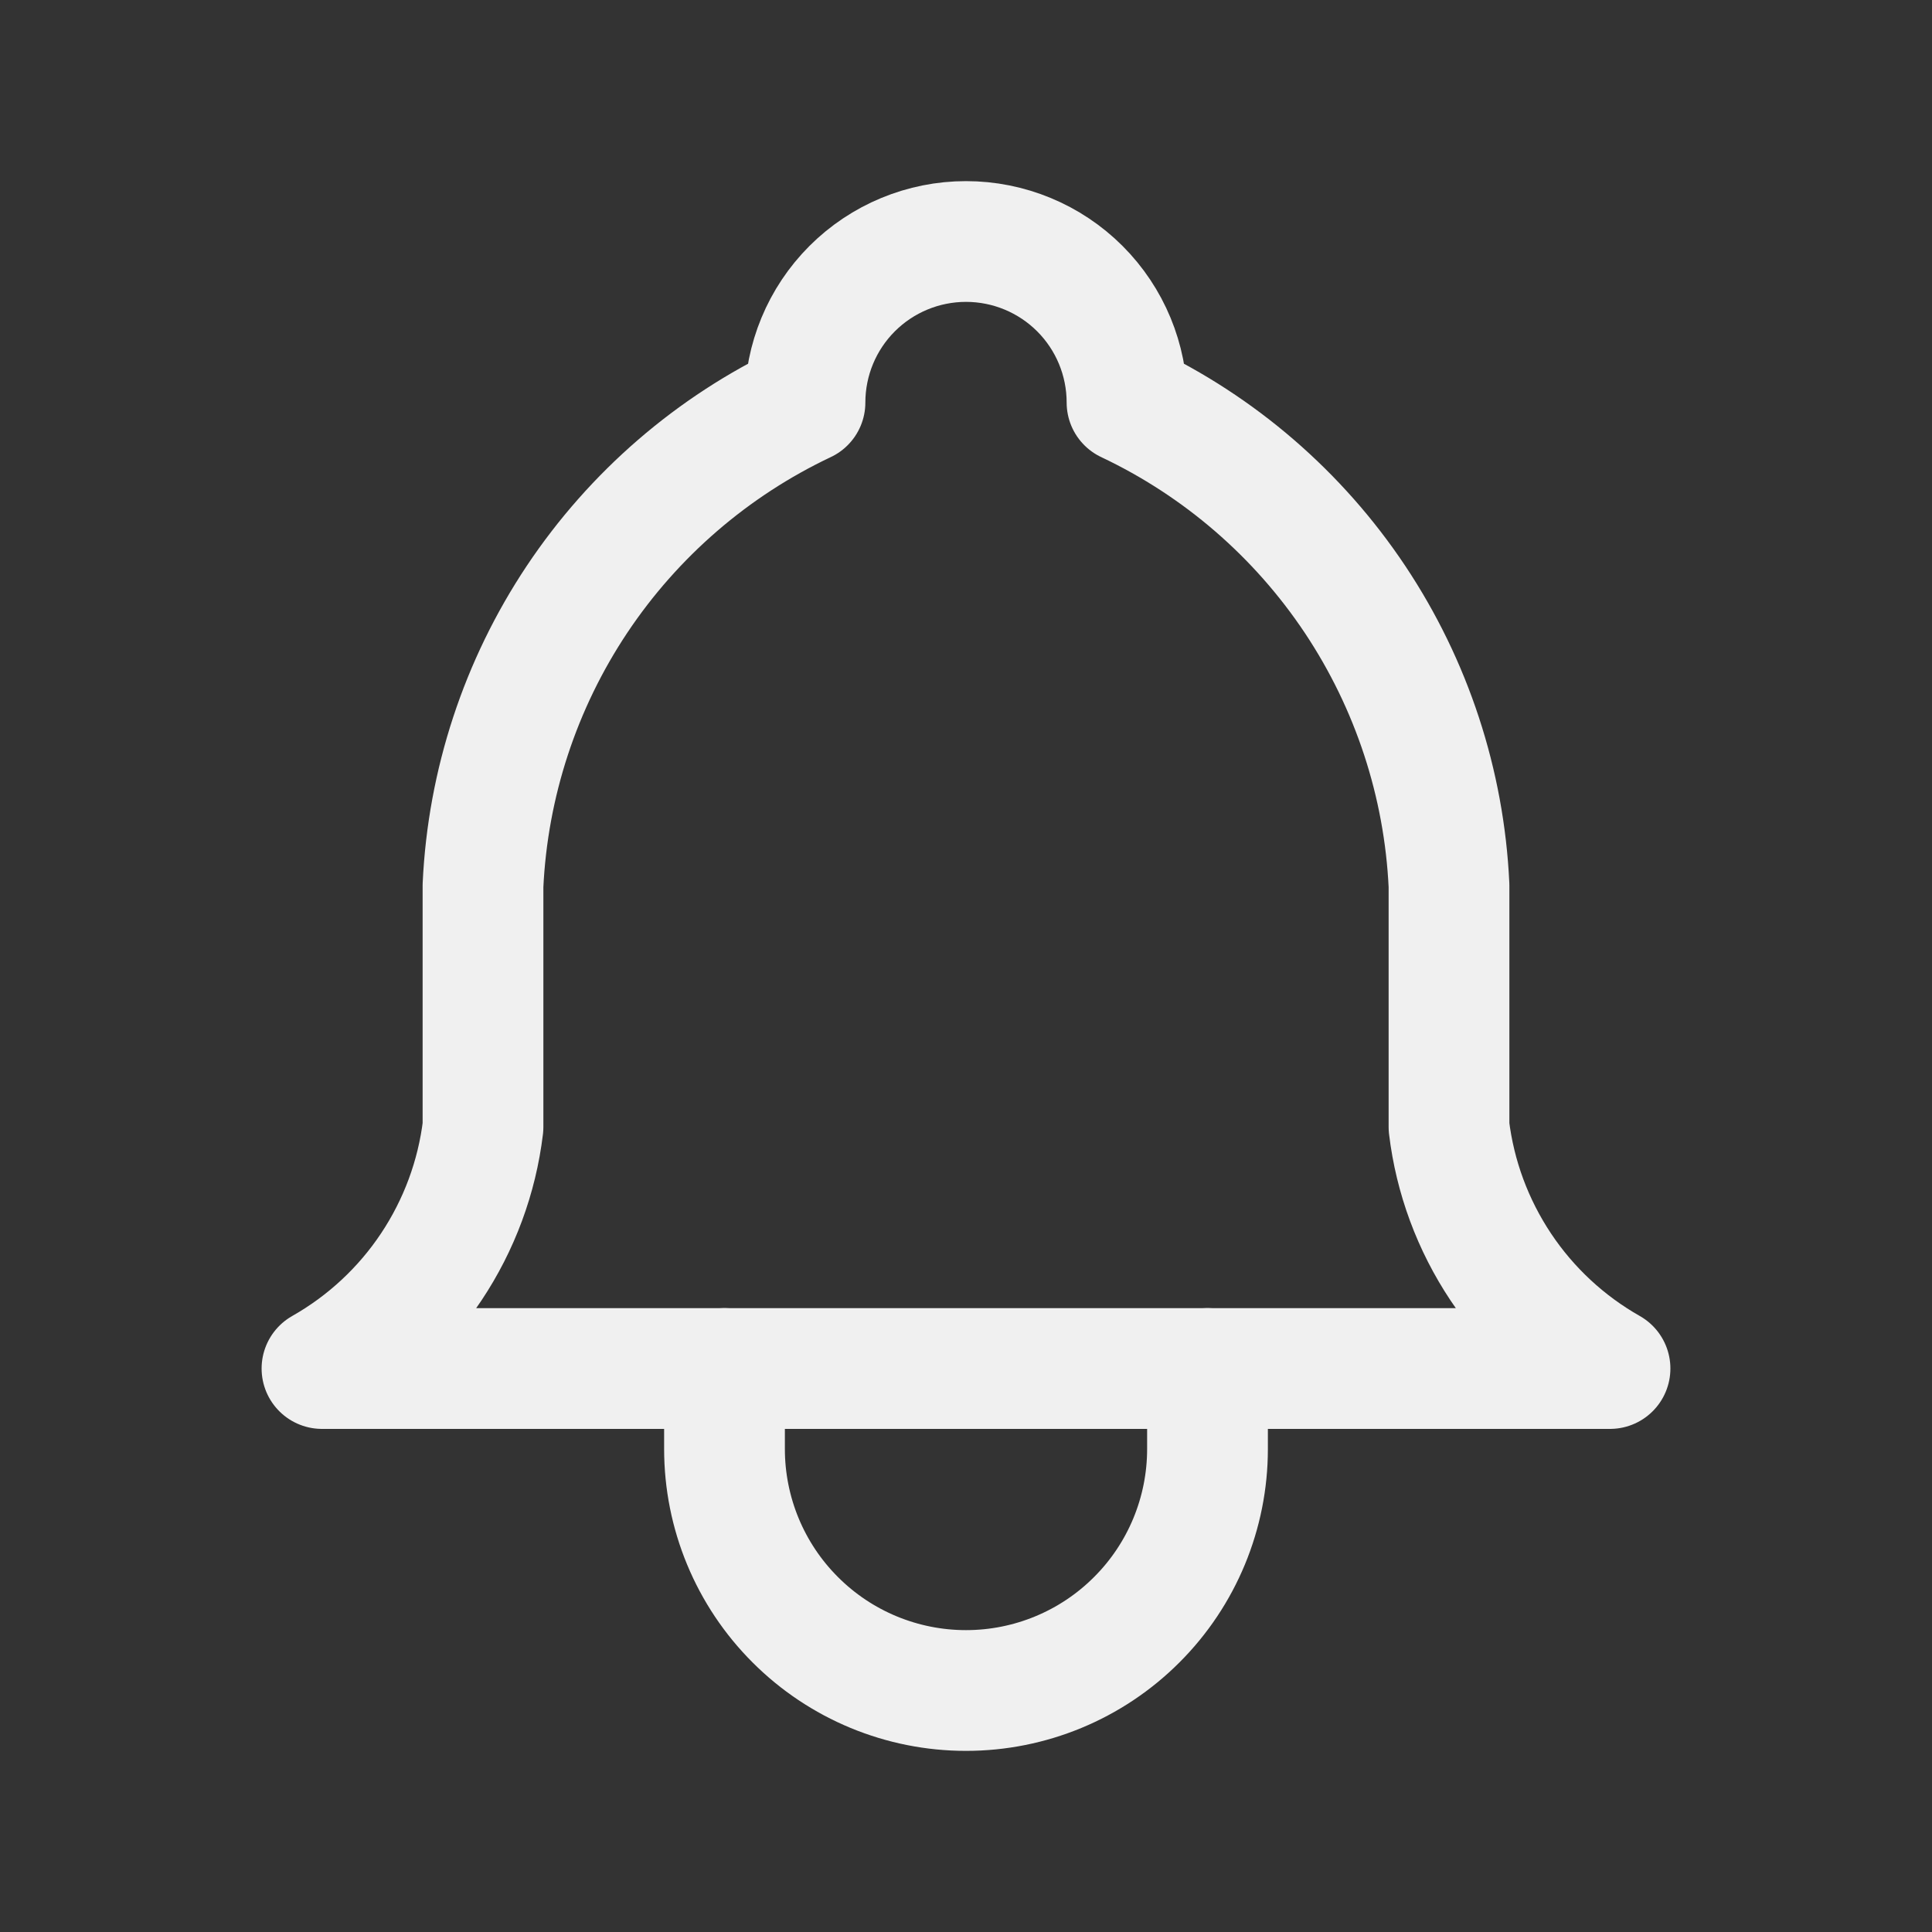 <svg id="bell-empty" width="32" height="32" viewBox="0 0 32 32" fill="none" xmlns="http://www.w3.org/2000/svg">
<rect x="0" y="0" width="32" height="32" fill="#333333" stroke="none"/>
<path d="M13.333 6.667C13.333 5.959 13.614 5.281 14.114 4.781C14.614 4.281 15.293 4 16 4C16.707 4 17.386 4.281 17.886 4.781C18.386 5.281 18.667 5.959 18.667 6.667C20.198 7.391 21.503 8.518 22.443 9.927C23.382 11.336 23.921 12.975 24 14.667V18.667C24.1 19.496 24.394 20.289 24.857 20.984C25.32 21.679 25.94 22.255 26.667 22.667H5.333C6.06 22.255 6.68 21.679 7.143 20.984C7.606 20.289 7.9 19.496 8 18.667V14.667C8.079 12.975 8.618 11.336 9.557 9.927C10.497 8.518 11.802 7.391 13.333 6.667" stroke="#F0F0F0" stroke-width="2" stroke-linecap="round" stroke-linejoin="round"/>
<path d="M12 22.667V24C12 25.061 12.421 26.078 13.172 26.828C13.922 27.579 14.939 28 16 28C17.061 28 18.078 27.579 18.828 26.828C19.579 26.078 20 25.061 20 24V22.667" stroke="#F0F0F0" stroke-width="2" stroke-linecap="round" stroke-linejoin="round"/>
</svg>
